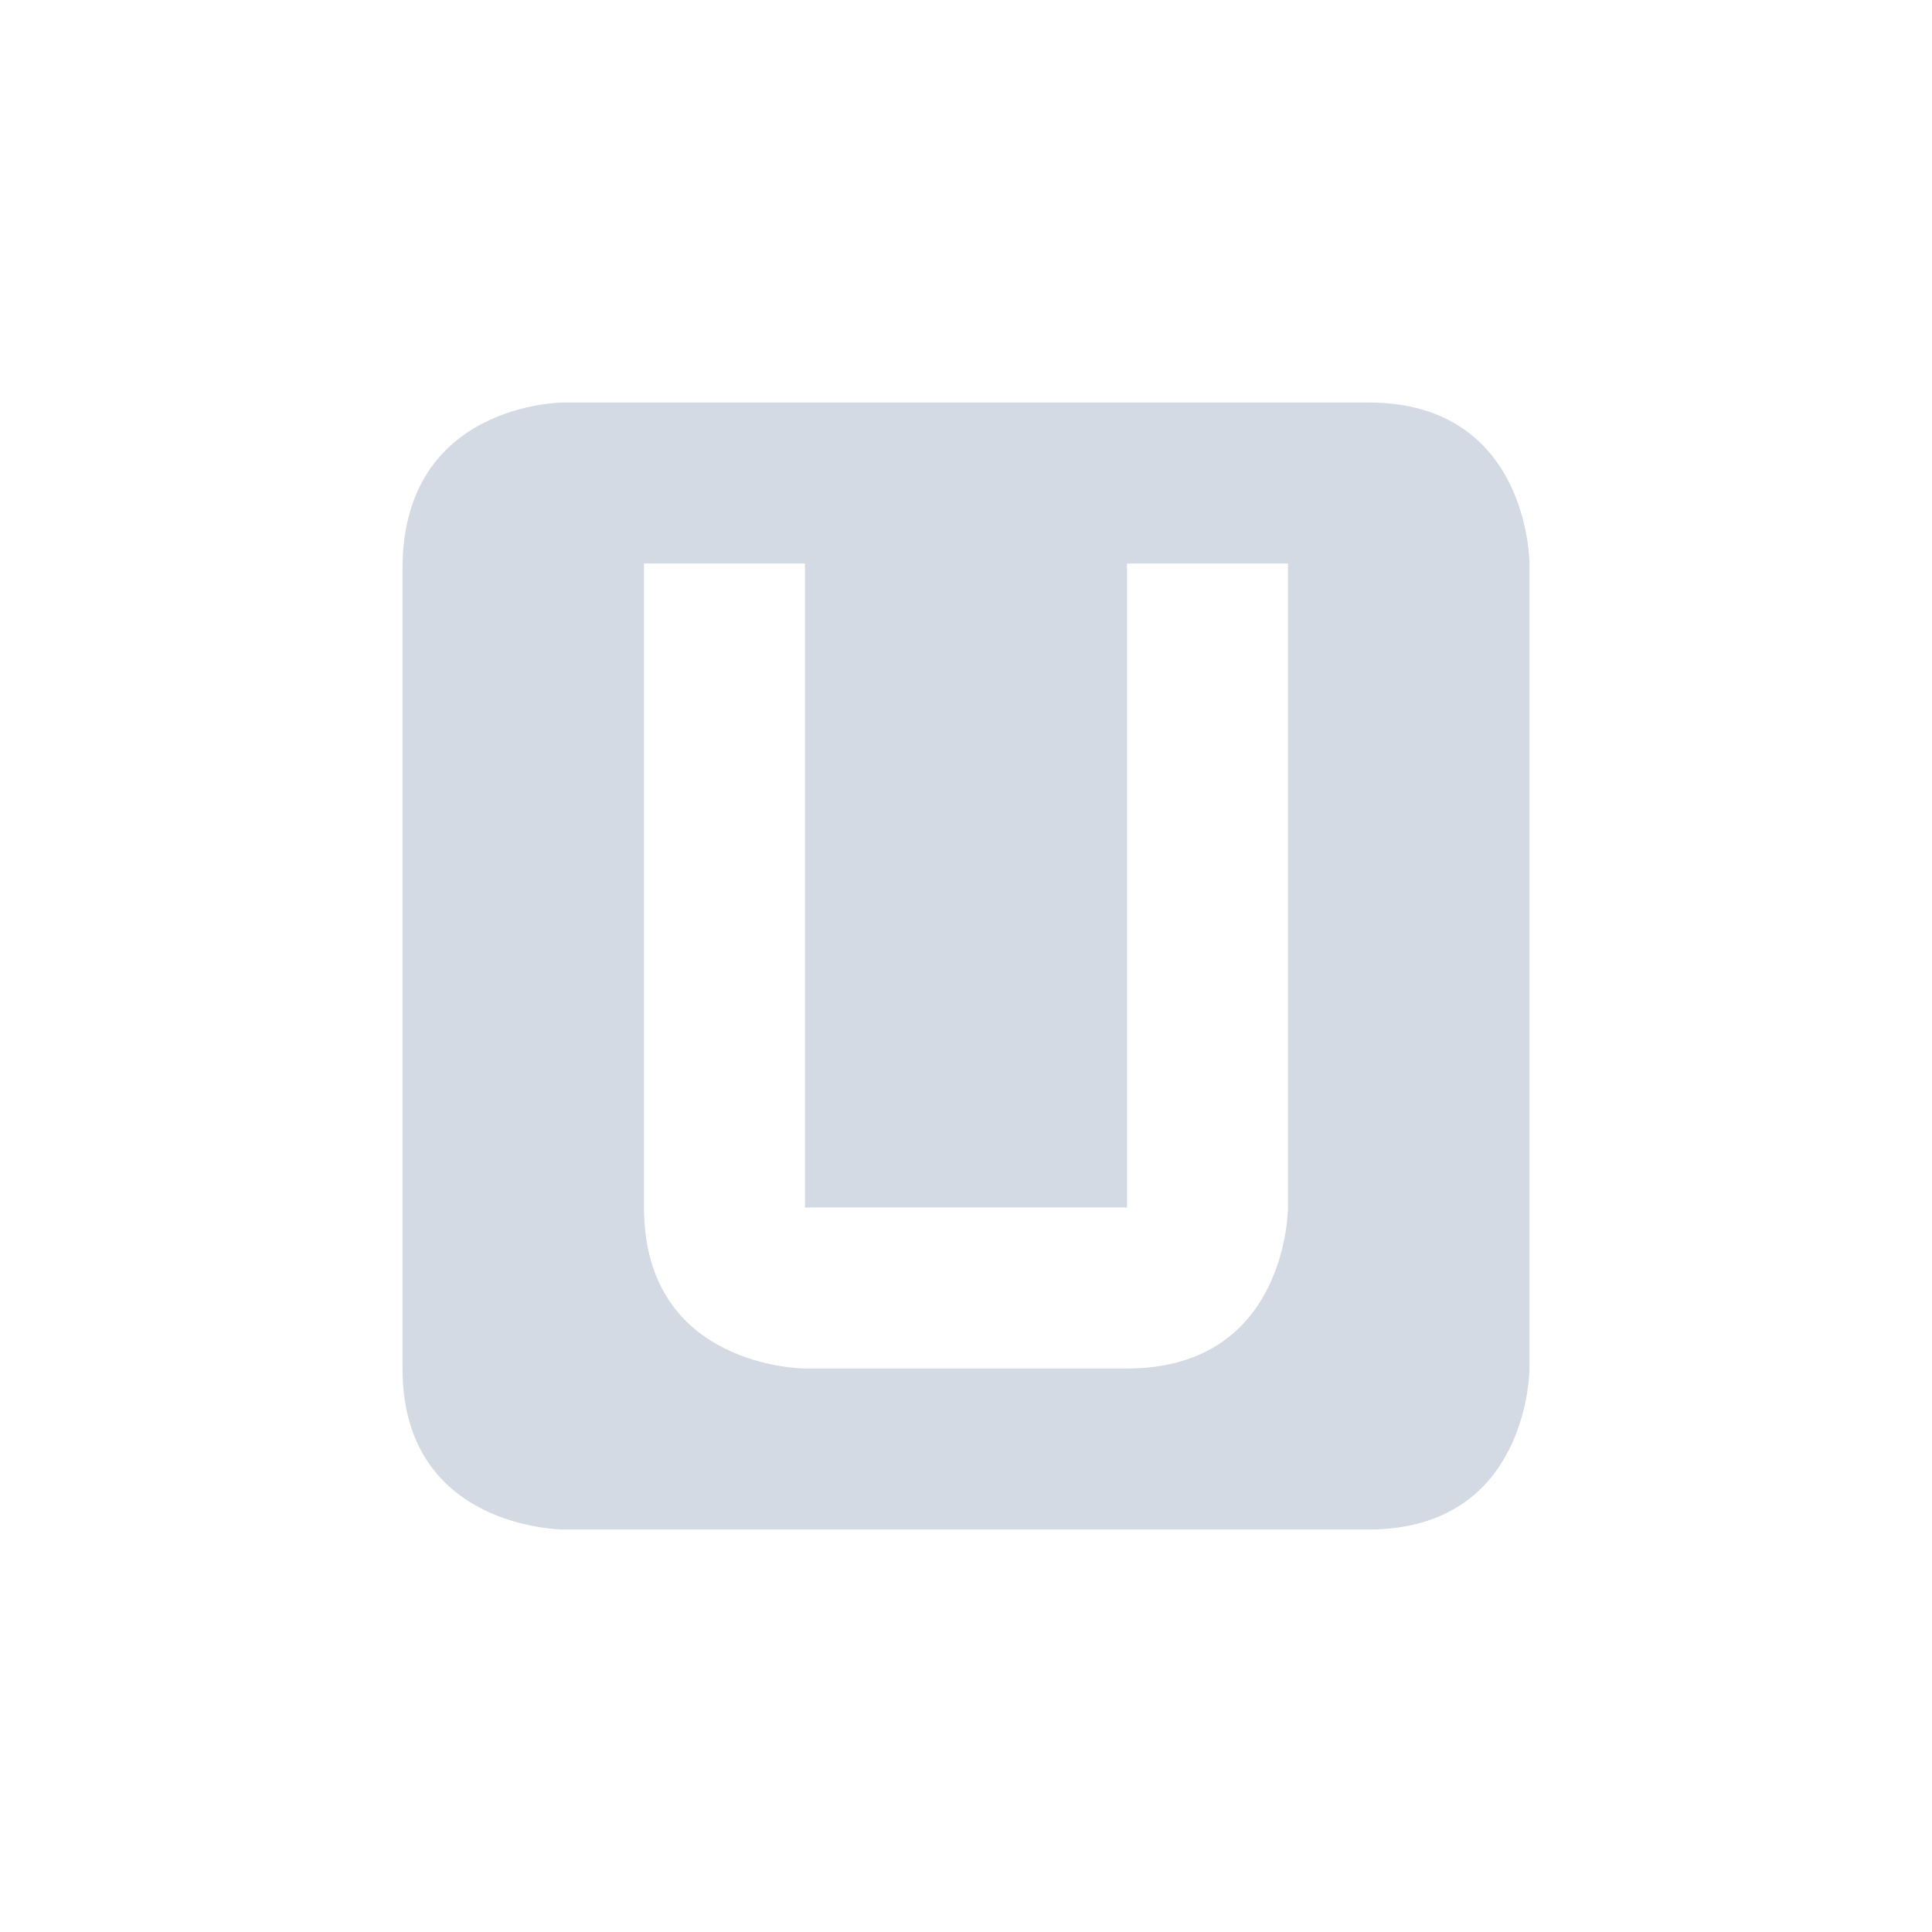 <svg height="24" width="24" xmlns="http://www.w3.org/2000/svg"><path d="M7 5S5 5 5 7.063V17c0 2 2 2 2 2h10c2 0 2-2 2-2V7s0-2-2-2zm1 2h2v8h4V7h2v8s0 2-2 2h-4s-2 0-2-2z" color="#d3dae3" fill="#d3dae3"/></svg>